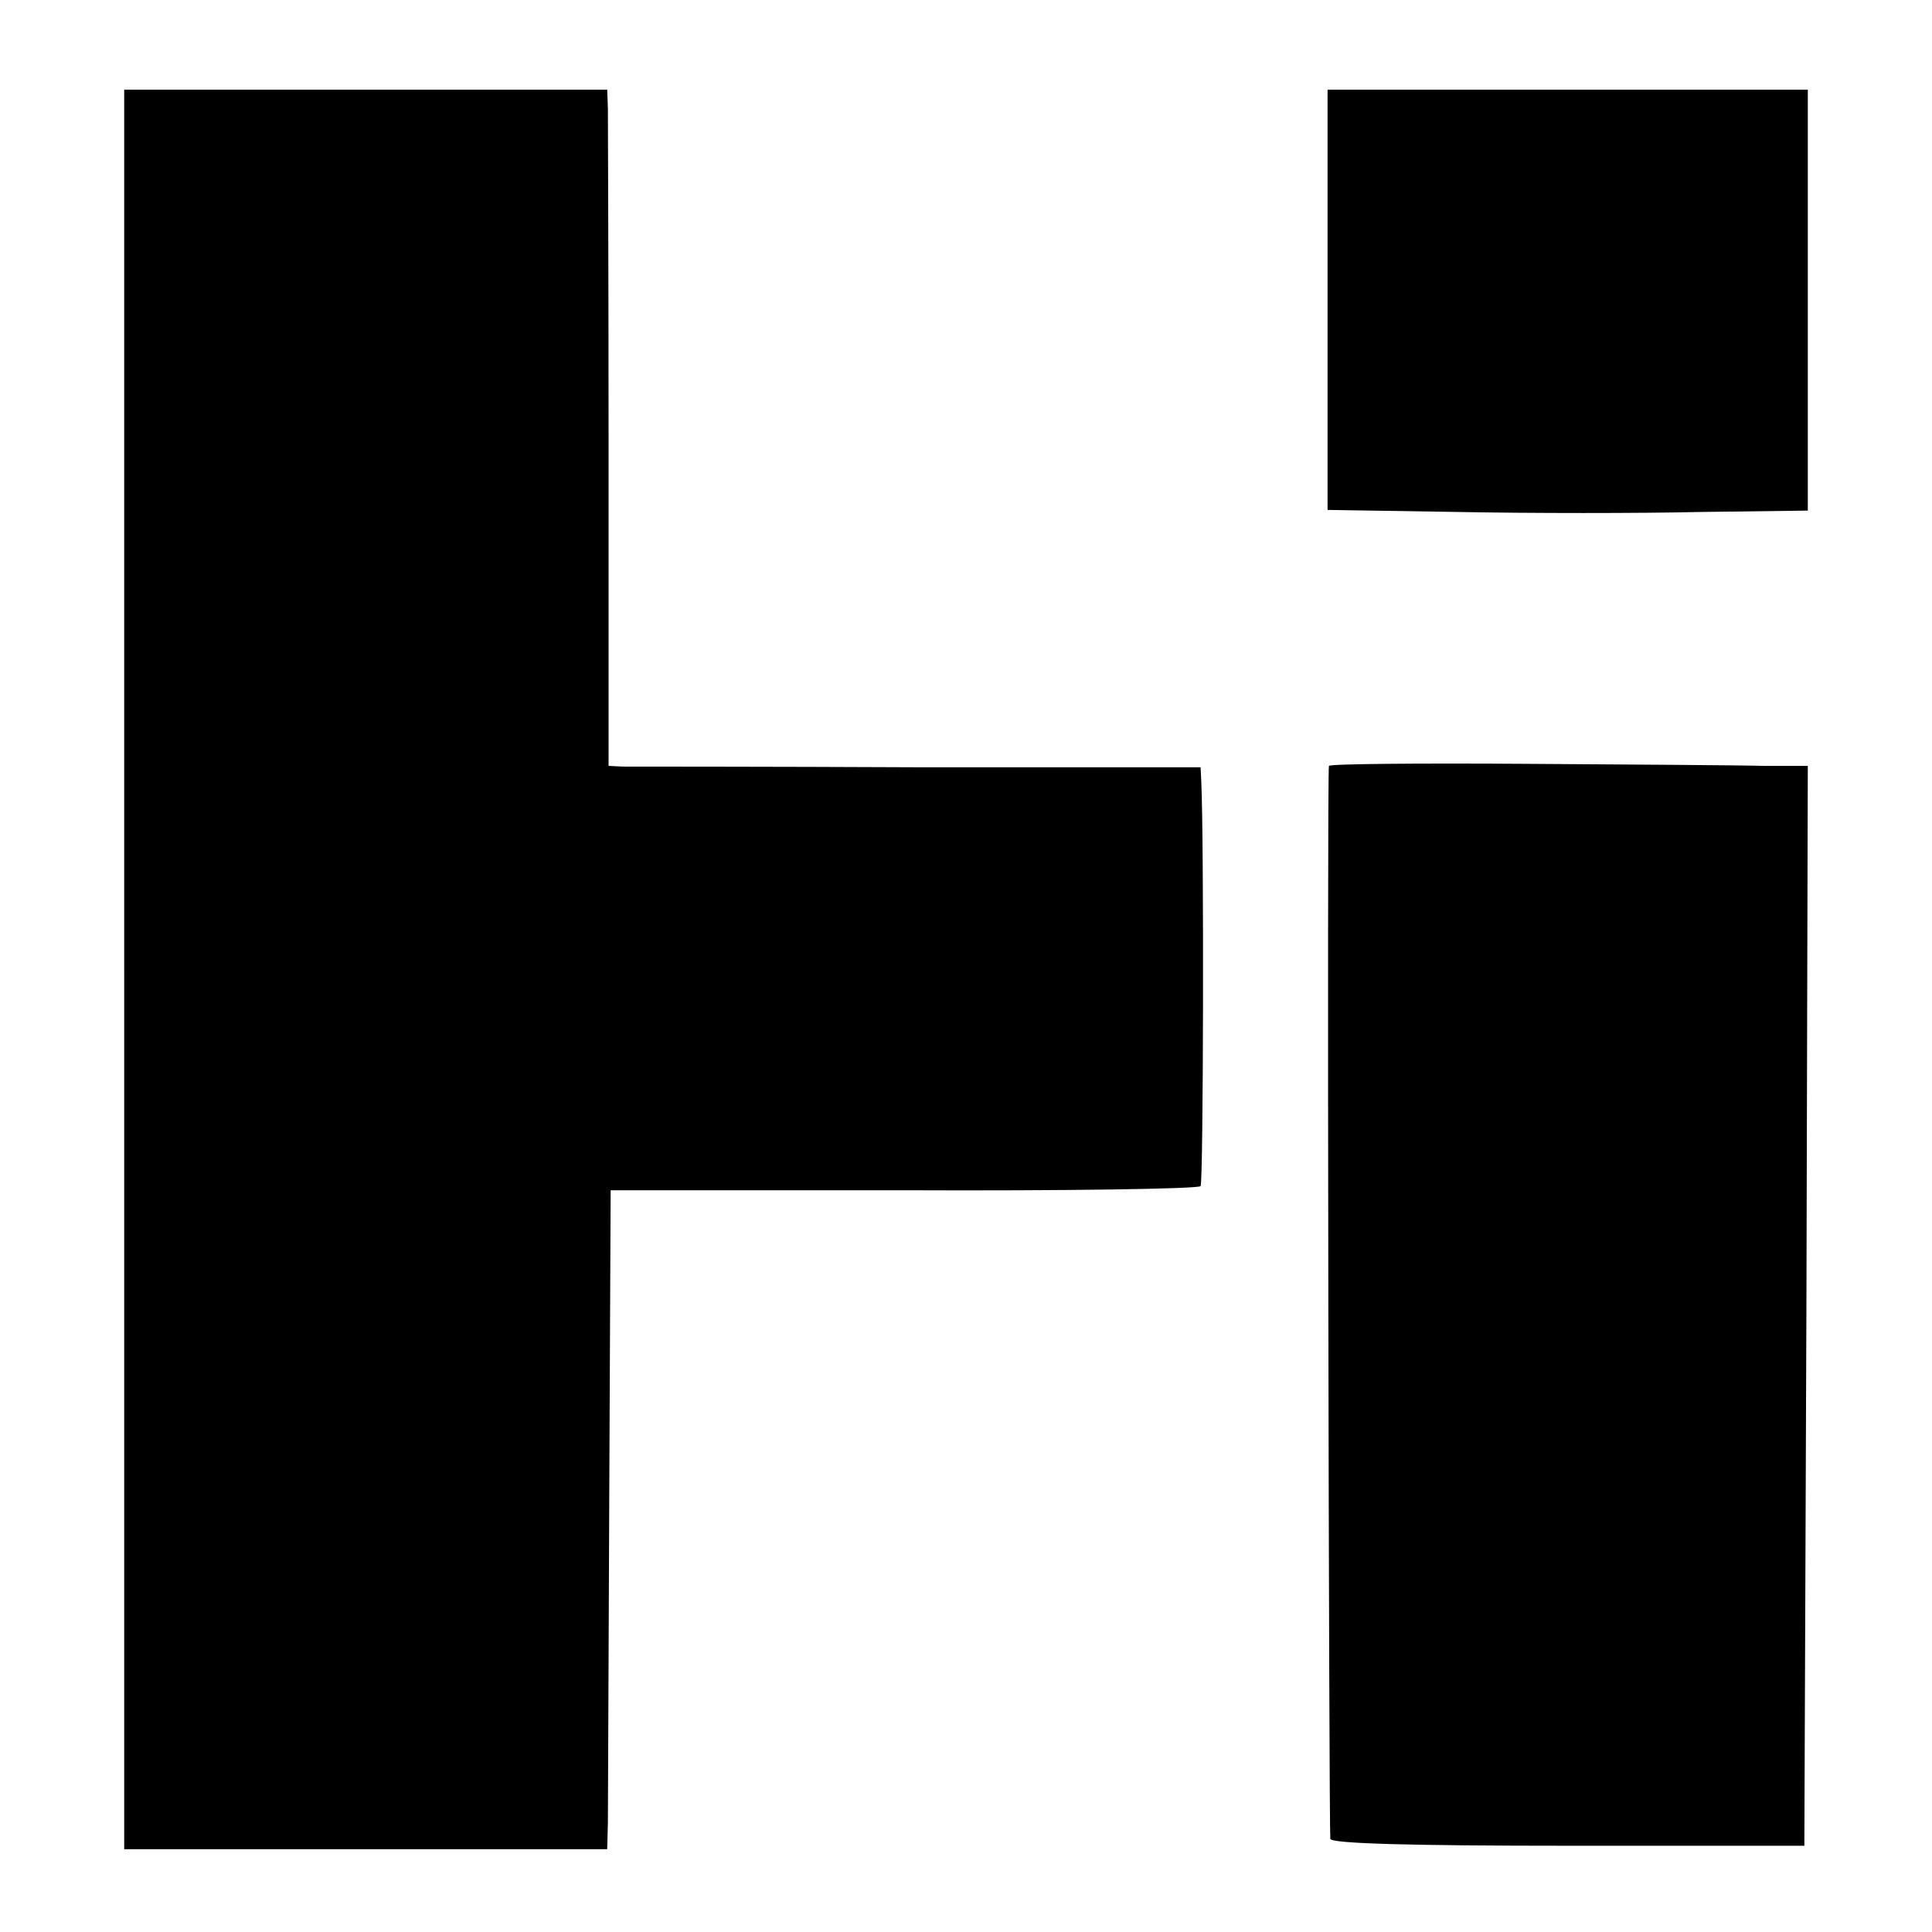 <?xml version="1.0" standalone="no"?>
<!DOCTYPE svg PUBLIC "-//W3C//DTD SVG 20010904//EN"
 "http://www.w3.org/TR/2001/REC-SVG-20010904/DTD/svg10.dtd">
<svg version="1.0" xmlns="http://www.w3.org/2000/svg"
 width="280pt" height="280pt" viewBox="0 0 280 280"
 preserveAspectRatio="xMidYMid meet">
<g transform="translate(0,280) scale(0.1,-0.1)"
fill="#000000" stroke="none">
<path d="M180 1395 l0 -1275 350 0 350 0 1 38 c0 20 1 235 2 477 l2 440 425 0
c234 -1 427 2 430 6 4 6 5 499 1 586 l-1 21 -407 0 c-225 1 -418 1 -430 1
l-21 1 0 463 c0 254 -1 474 -1 490 l-1 27 -350 0 -350 0 0 -1275z"/>
<path d="M1924 2365 l0 -304 190 -3 c105 -2 262 -2 349 0 l157 2 0 305 0 305
-348 0 -348 0 0 -305z"/>
<path d="M1926 1690 c-3 -5 0 -1537 2 -1555 1 -7 122 -10 345 -10 l342 0 3
783 2 782 -62 0 c-35 1 -191 2 -346 3 -156 1 -285 0 -286 -3z"/>
</g>
</svg>
